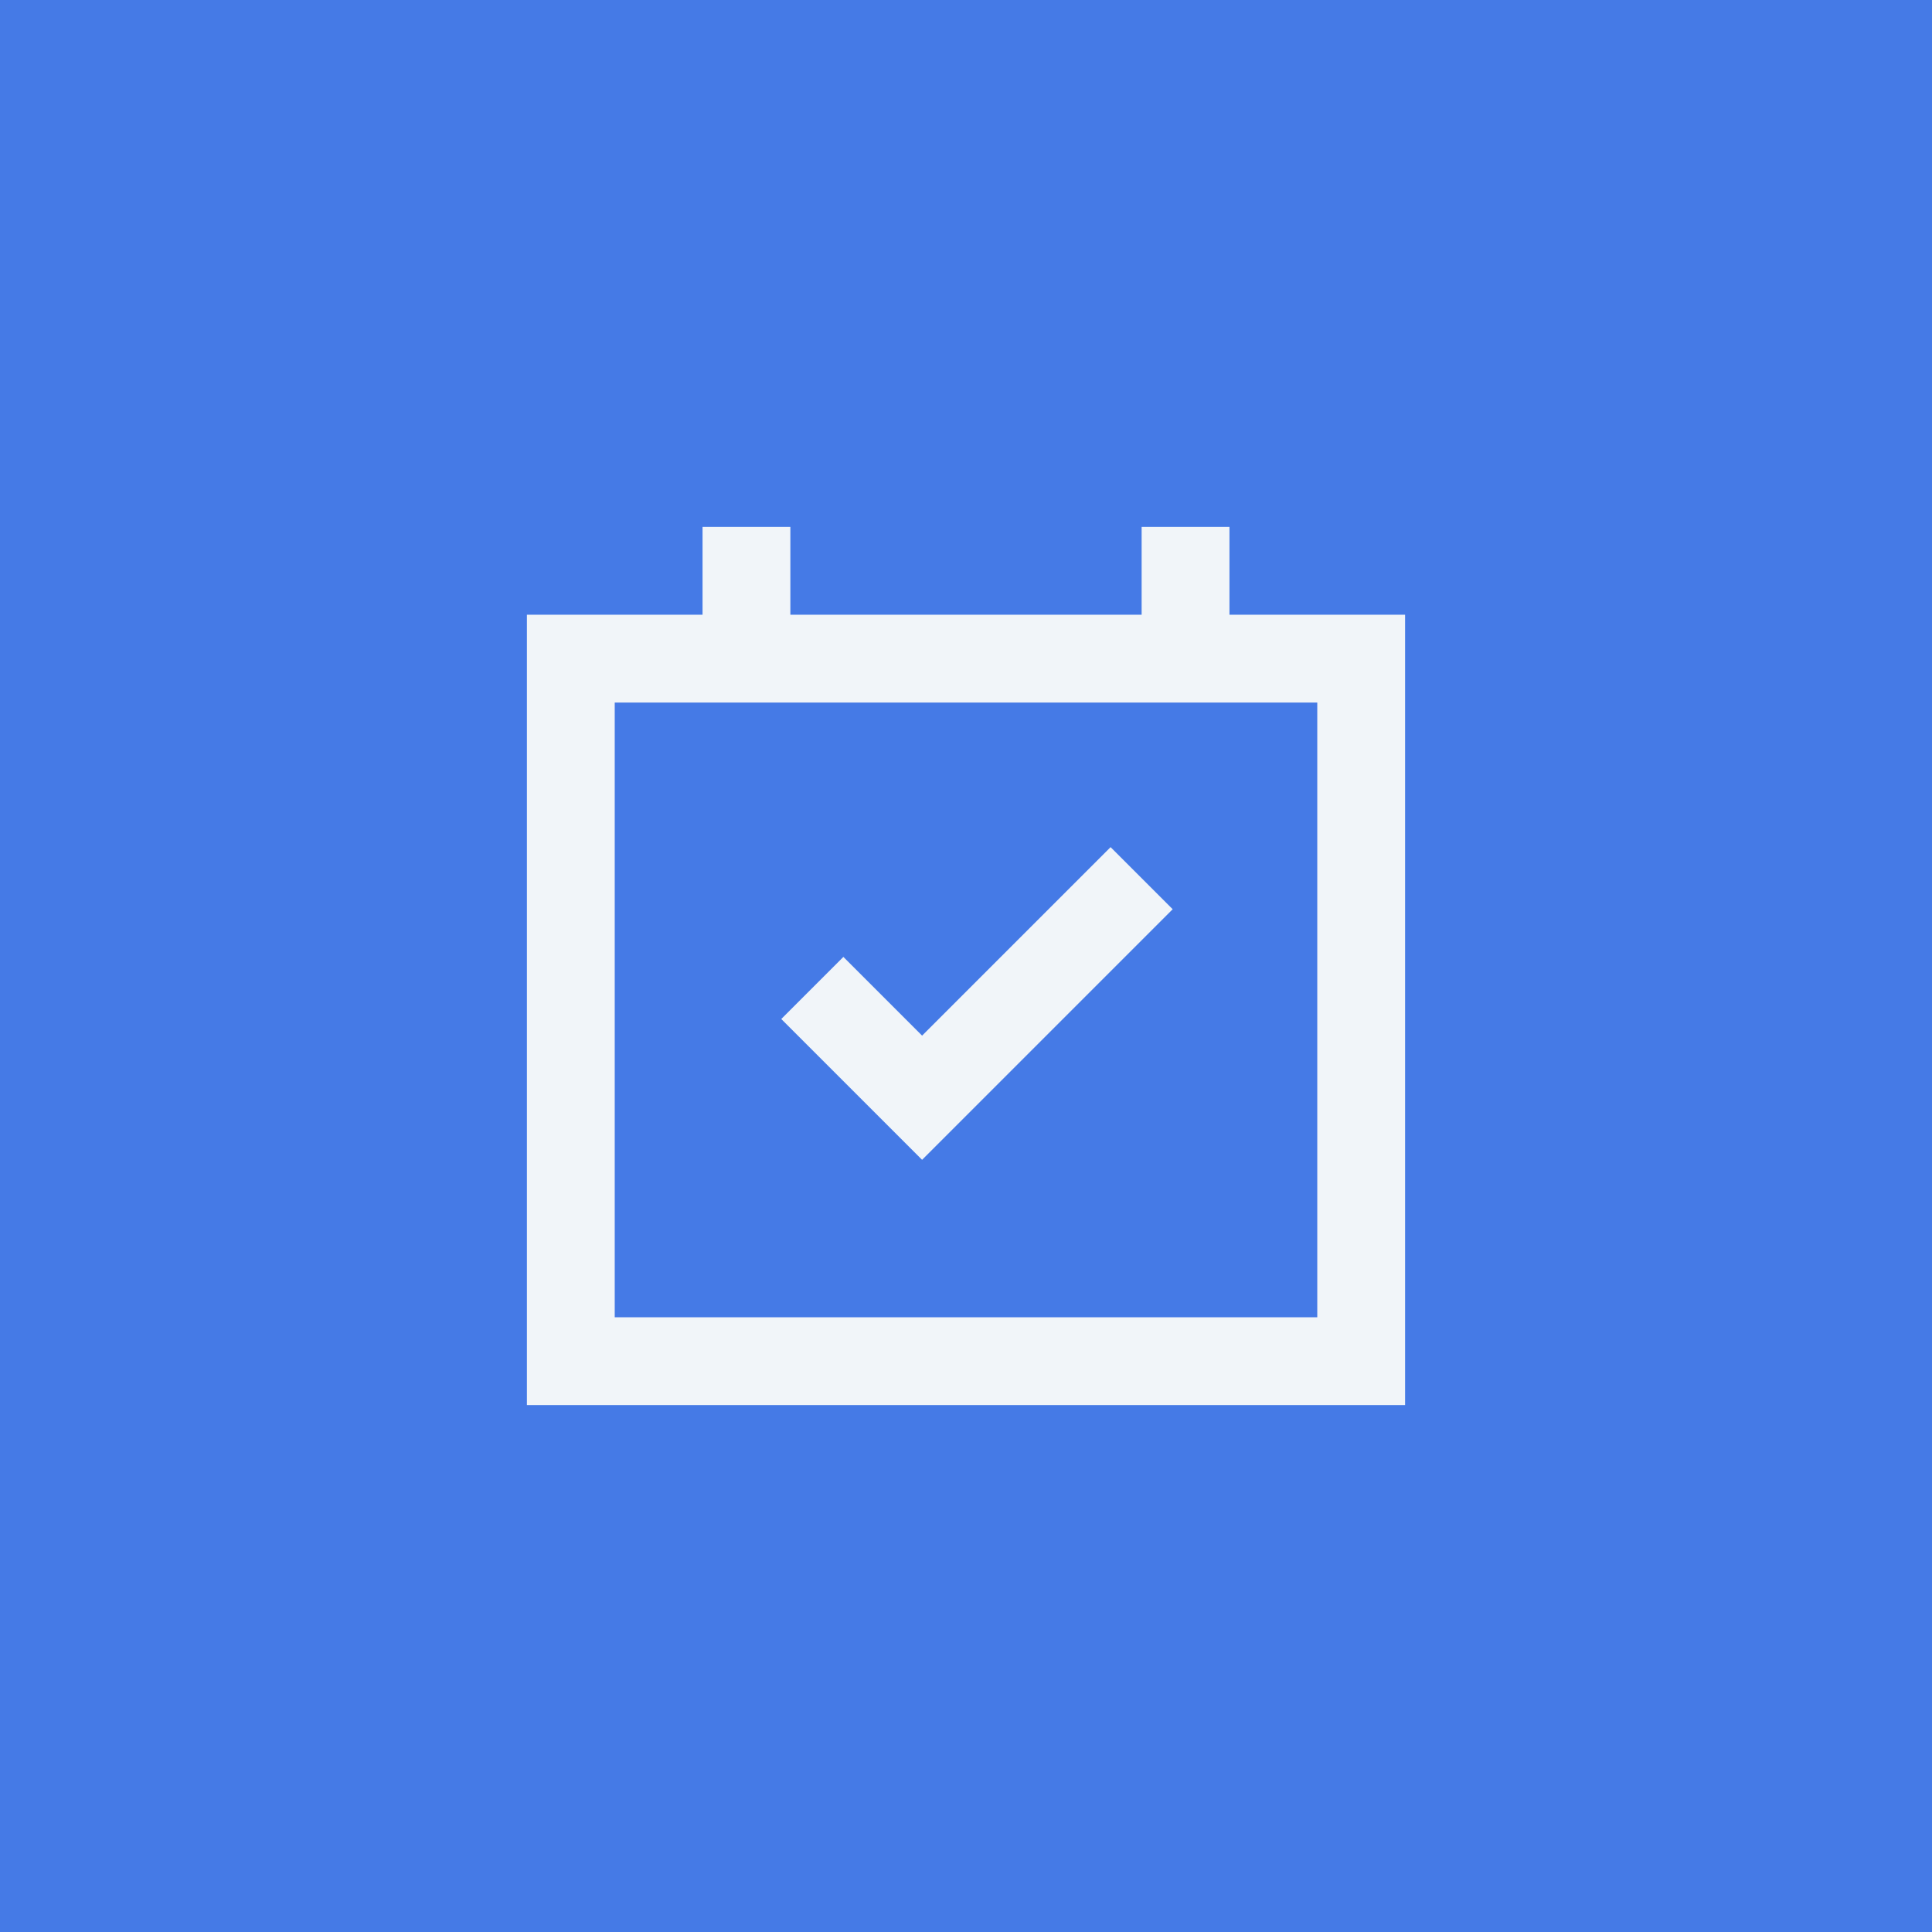 <svg xmlns="http://www.w3.org/2000/svg" width="44" height="44" viewBox="0 0 44 44" fill="none"><rect width="44" height="44" fill="#457AE6"></rect><path fill-rule="evenodd" clip-rule="evenodd" d="M26.707 20.707L21 26.414L17.793 23.207L19.207 21.793L21 23.586L25.293 19.293L26.707 20.707Z" fill="#F1F5F9"></path><path fill-rule="evenodd" clip-rule="evenodd" d="M16 14V12H18V14H26V12H28V14H32V32H12V14H16ZM14 16V30H30V16H14Z" fill="#F1F5F9"></path></svg>